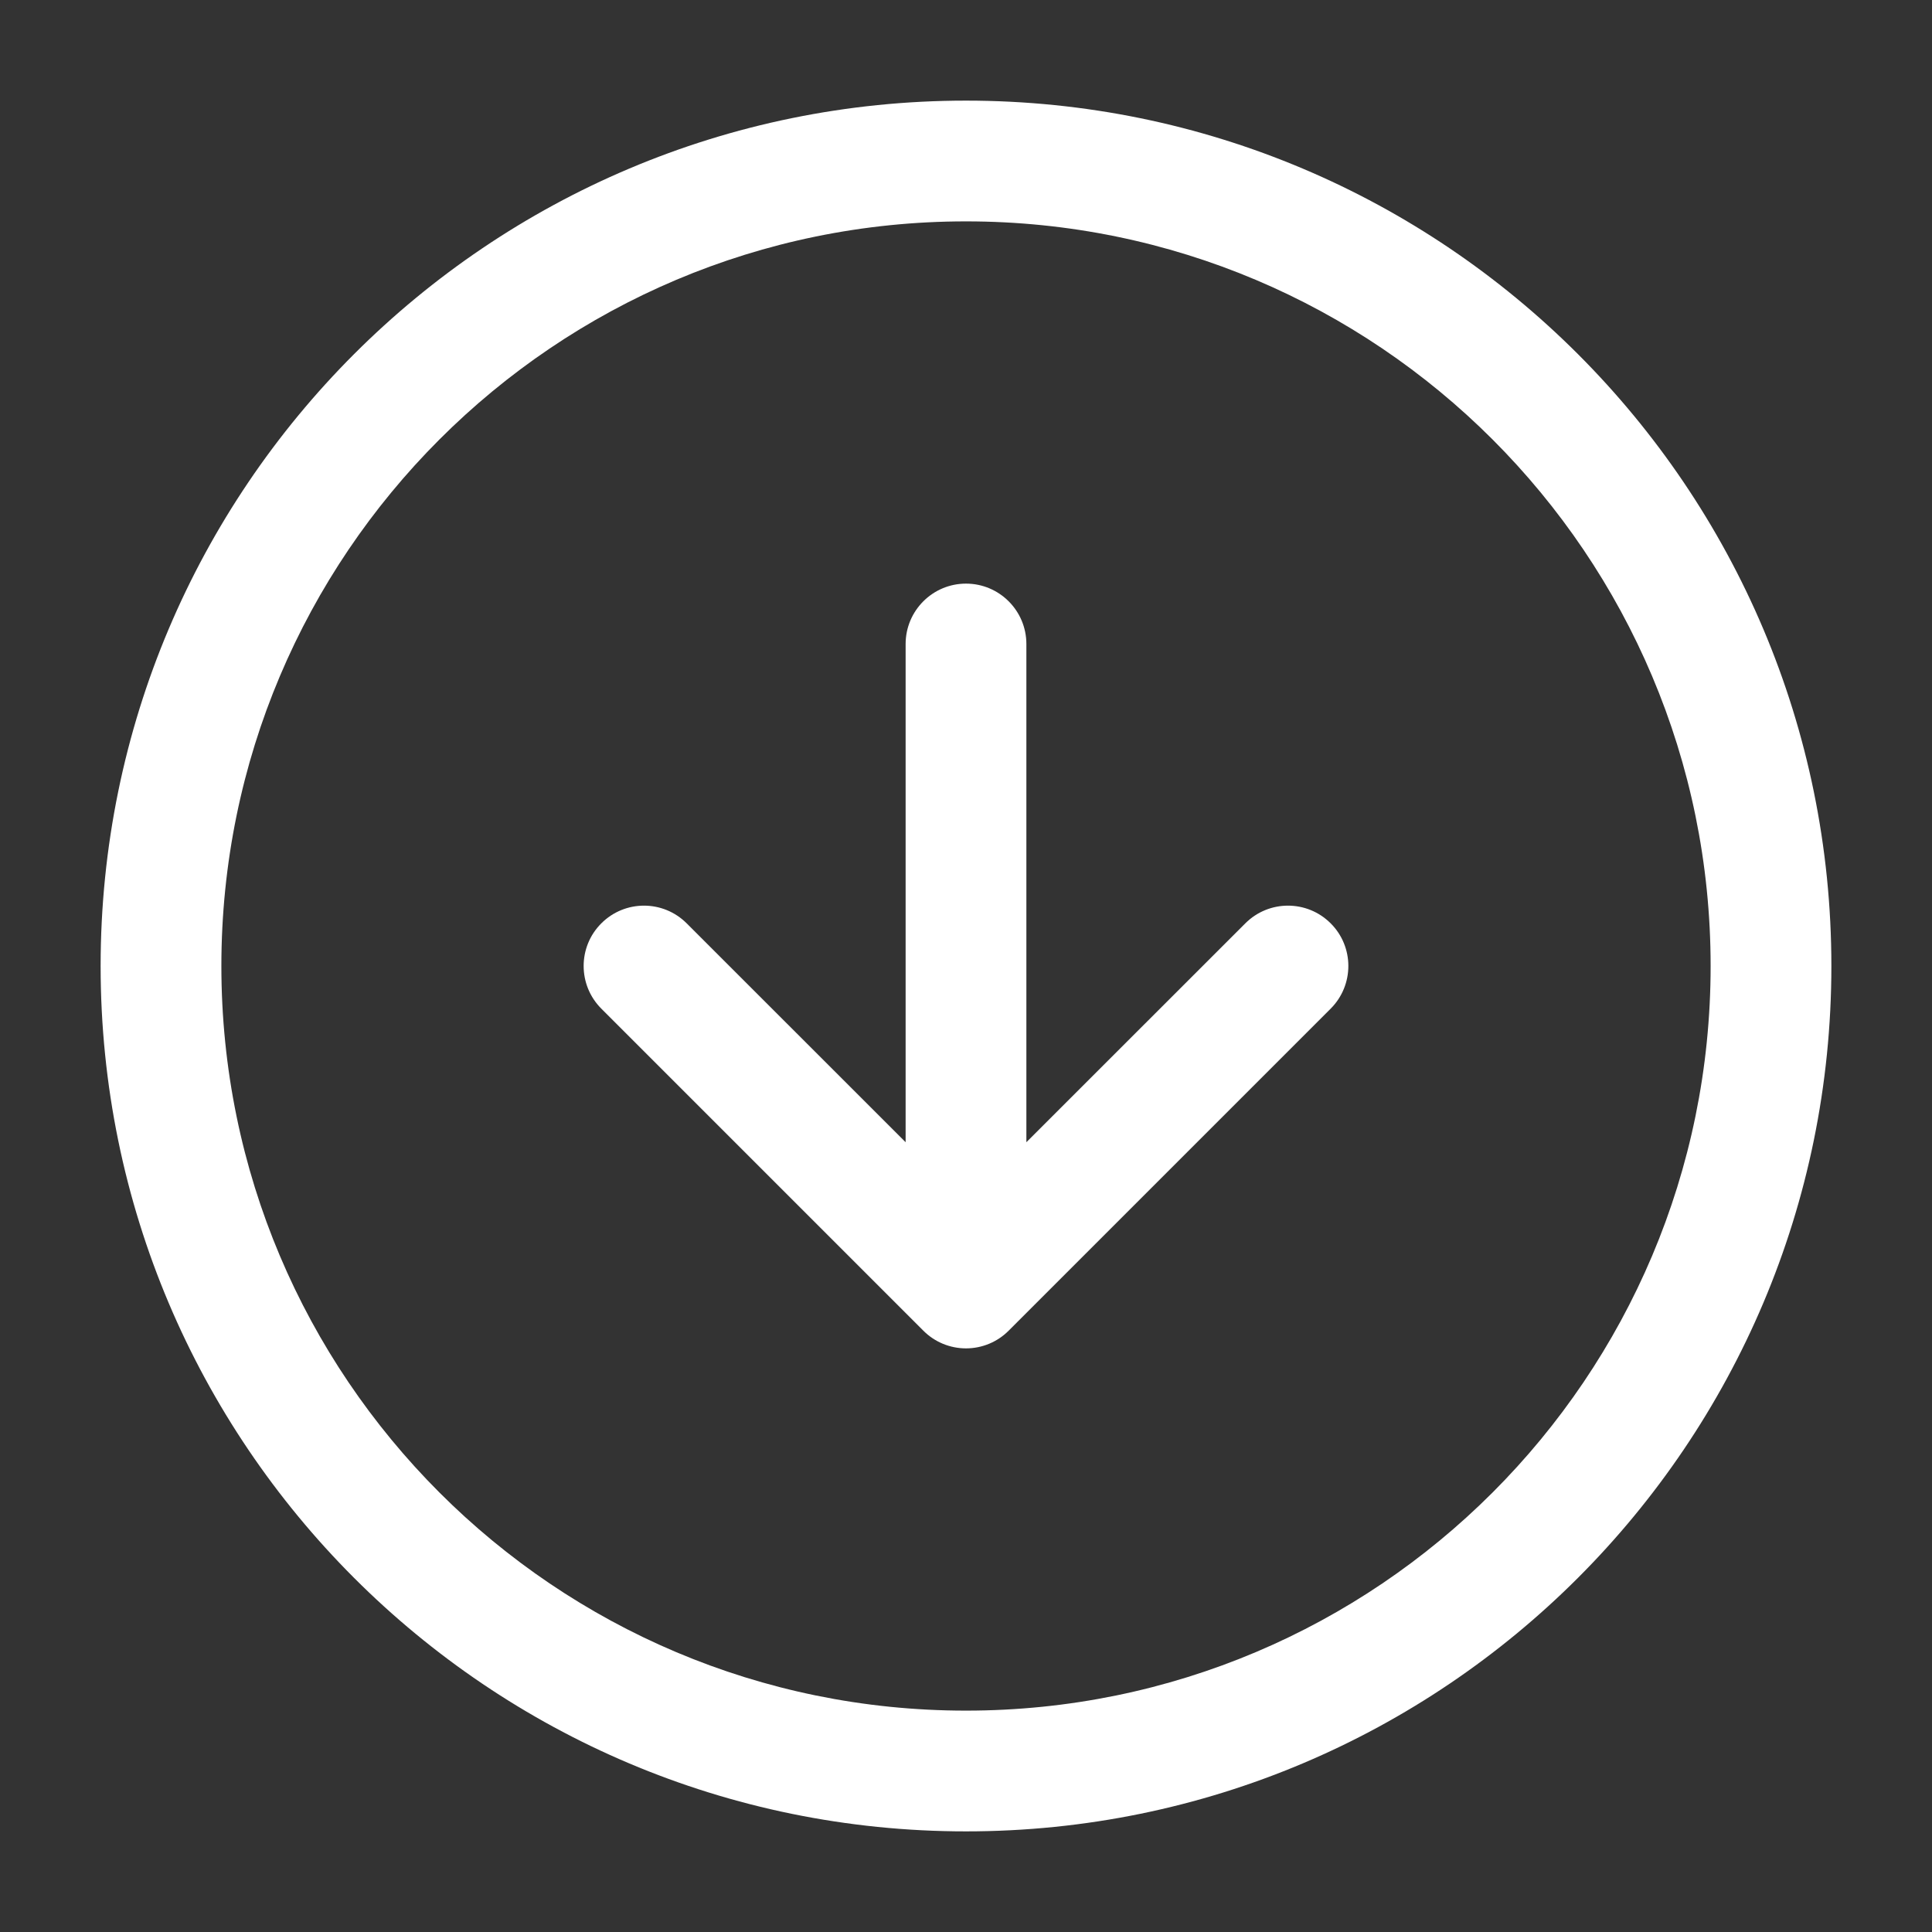 <svg width="24" height="24" viewBox="0 0 24 24" fill="none" xmlns="http://www.w3.org/2000/svg">
<rect x="0" y="0" width="24" height="24" fill="#333333" stroke="none"/>
<path fill-rule="evenodd" clip-rule="evenodd" d="M12 2.75C6.891 2.75 2.75 6.891 2.75 12C2.75 17.109 6.891 21.25 12 21.25C17.109 21.25 21.25 17.109 21.25 12C21.25 6.891 17.109 2.75 12 2.75ZM1.25 12C1.25 6.063 6.063 1.25 12 1.25C17.937 1.25 22.75 6.063 22.75 12C22.75 17.937 17.937 22.75 12 22.75C6.063 22.75 1.25 17.937 1.25 12ZM12 7.25C12.414 7.25 12.75 7.586 12.75 8L12.75 14.189L15.47 11.47C15.763 11.177 16.237 11.177 16.53 11.47C16.823 11.762 16.823 12.237 16.53 12.53L12.53 16.53C12.39 16.671 12.199 16.75 12 16.75C11.801 16.75 11.61 16.671 11.47 16.53L7.47 12.53C7.177 12.237 7.177 11.762 7.47 11.47C7.763 11.177 8.237 11.177 8.53 11.47L11.25 14.189L11.25 8C11.25 7.586 11.586 7.25 12 7.25Z" fill="white"/>
</svg>